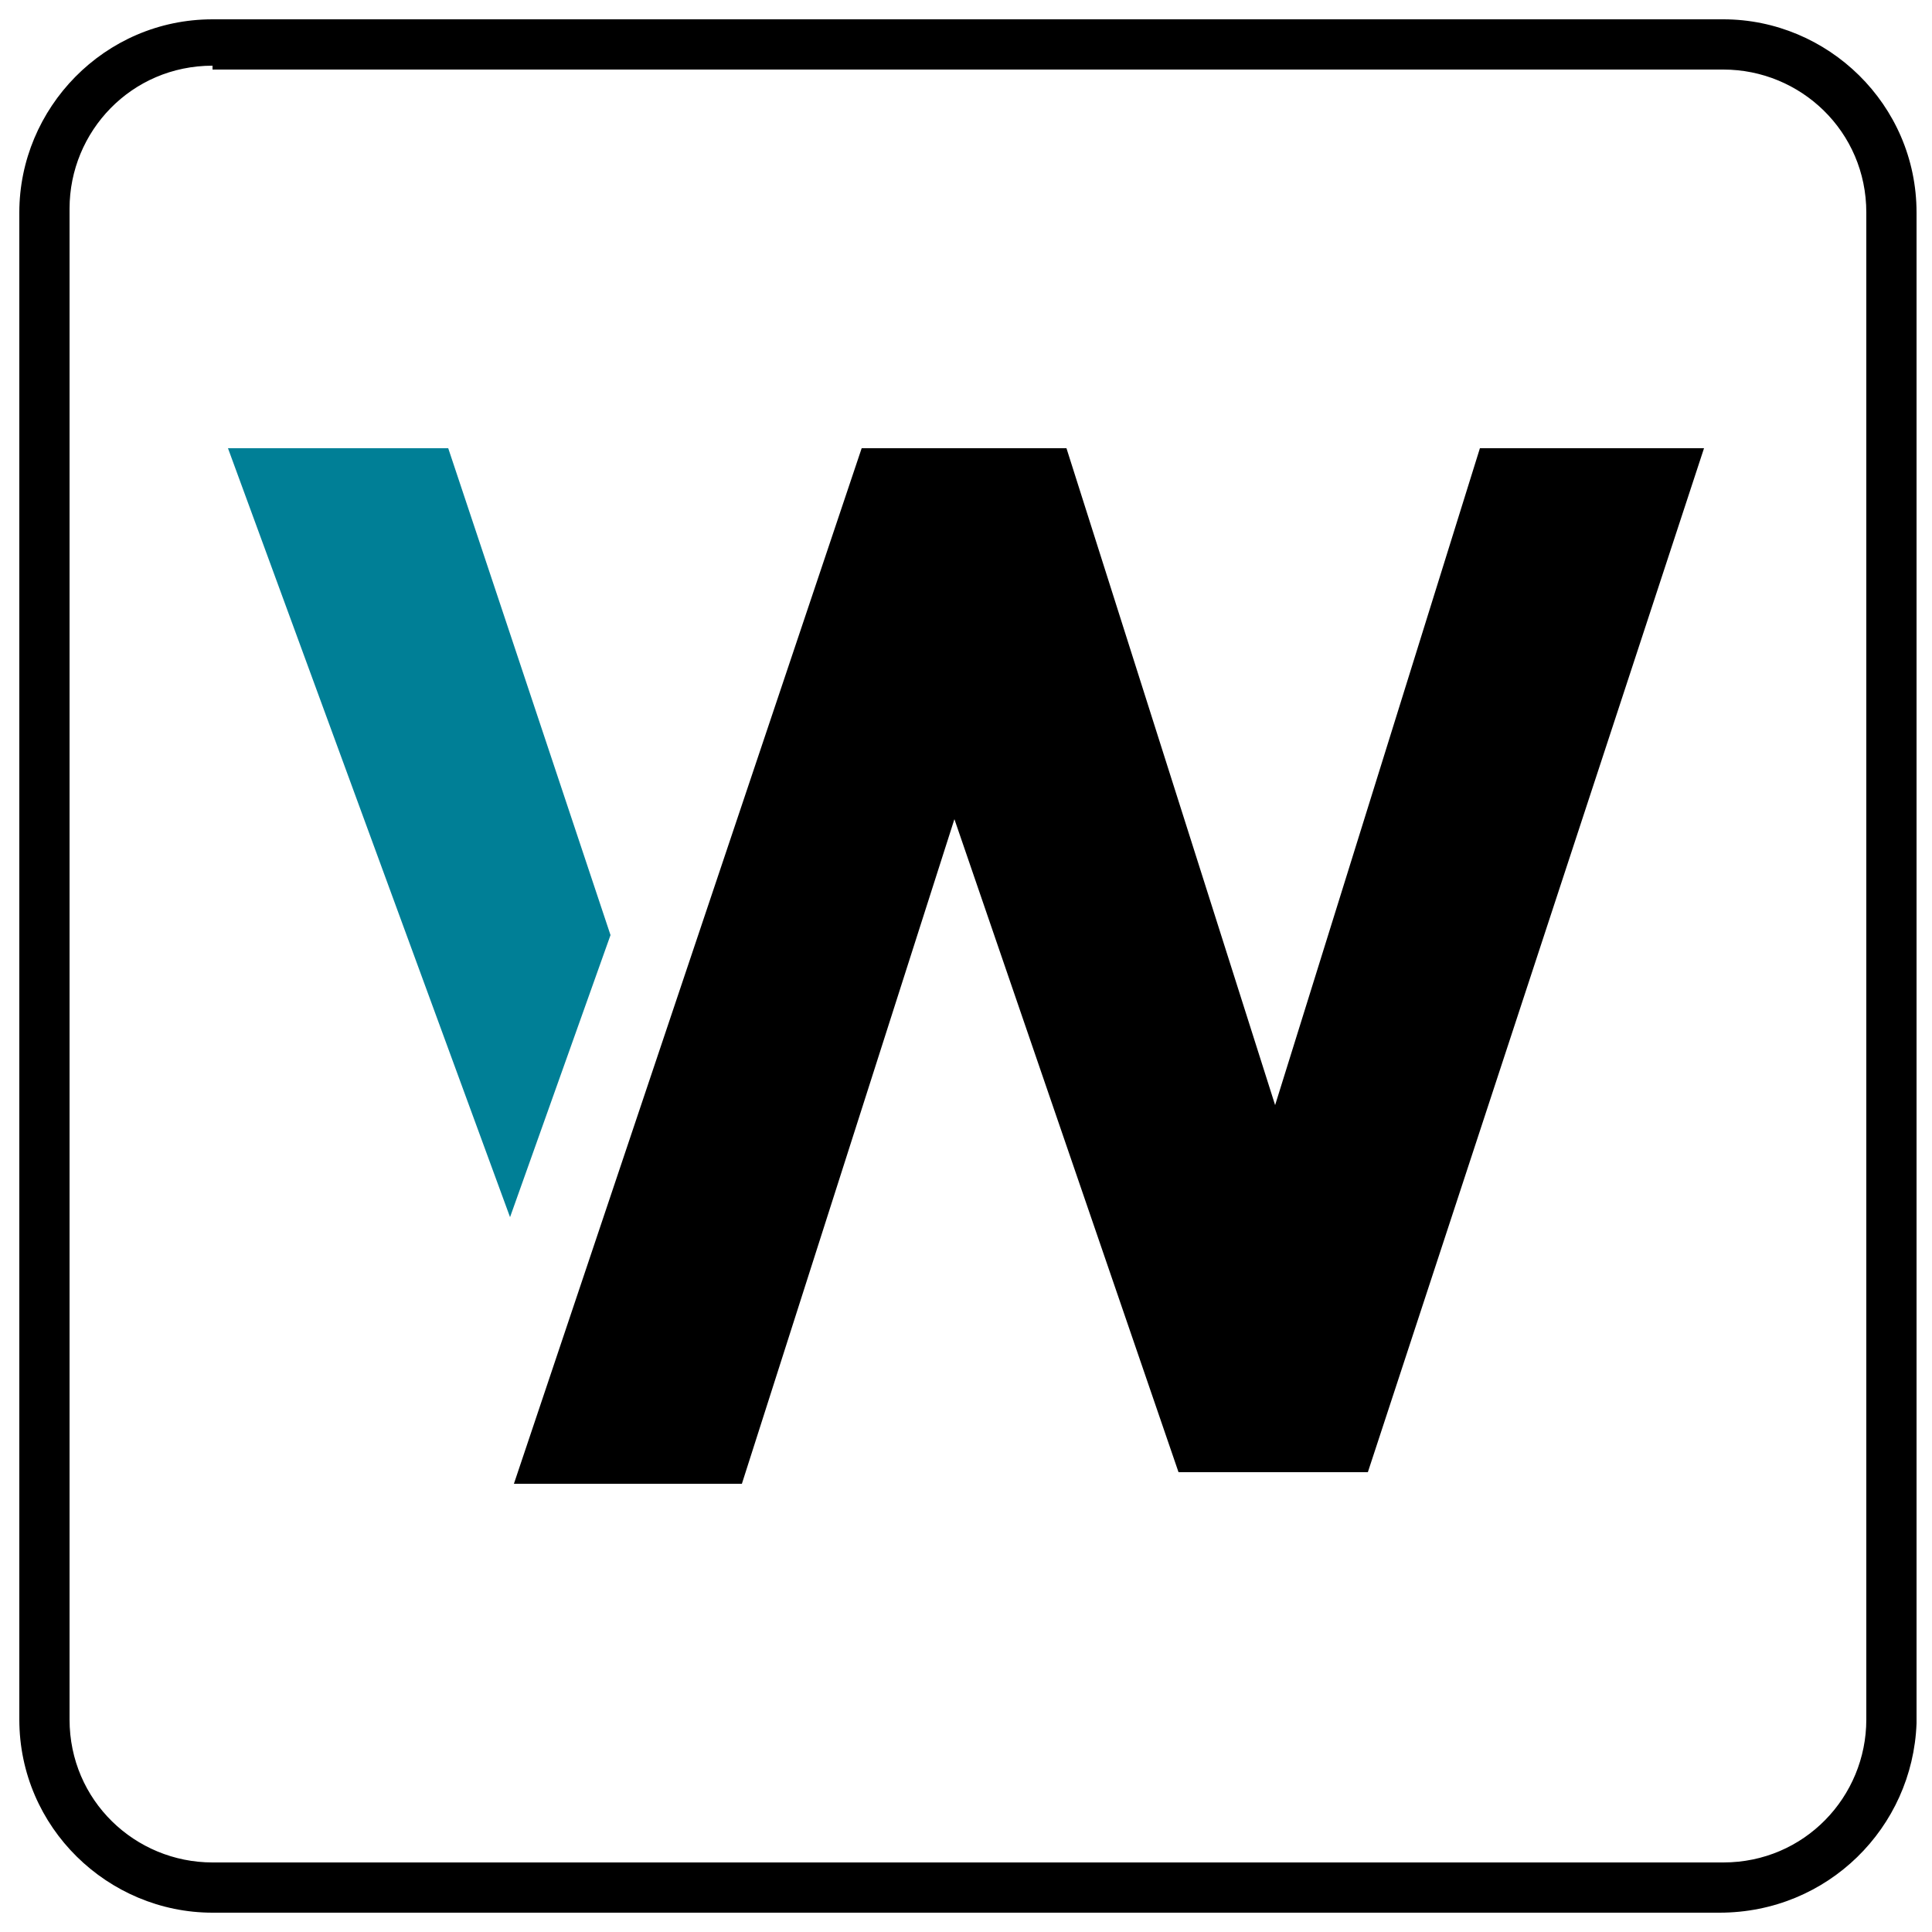 <?xml version="1.0" encoding="utf-8"?>
<!-- Generator: Adobe Illustrator 26.0.1, SVG Export Plug-In . SVG Version: 6.00 Build 0)  -->
<svg version="1.1" id="Layer_1" xmlns="http://www.w3.org/2000/svg" xmlns:xlink="http://www.w3.org/1999/xlink" x="0px" y="0px"
	 viewBox="0 0 50 50" style="enable-background:new 0 0 50 50;" xml:space="preserve">
<style type="text/css">
	.st0{fill-rule:evenodd;clip-rule:evenodd;}
	.st1{fill-rule:evenodd;clip-rule:evenodd;fill:#007F96;}
</style>
<g>
	<path d="M44.5,49.5H5.5c-2.7,0-5-2.2-5-5V5.5c0-2.7,2.2-5,5-5h39.1c2.7,0,5,2.2,5,5v39.1C49.5,47.3,47.3,49.5,44.5,49.5z M5.5,1.7
		c-2.1,0-3.7,1.7-3.7,3.7v39.1c0,2.1,1.7,3.7,3.7,3.7h39.1c2.1,0,3.7-1.7,3.7-3.7V5.5c0-2.1-1.7-3.7-3.7-3.7H5.5z"/>
	<polygon class="st0" points="13.3,38.4 19.2,38.4 24.7,21.2 30.5,38.1 35.4,38.1 44.1,11.6 38.3,11.6 33,28.6 27.6,11.6 22.3,11.6 
		13.3,38.4 	"/>
	<polygon class="st1" points="5.9,11.6 11.6,11.6 15.8,24.2 13.2,31.5 5.9,11.6 	"/>
</g>
</svg>
